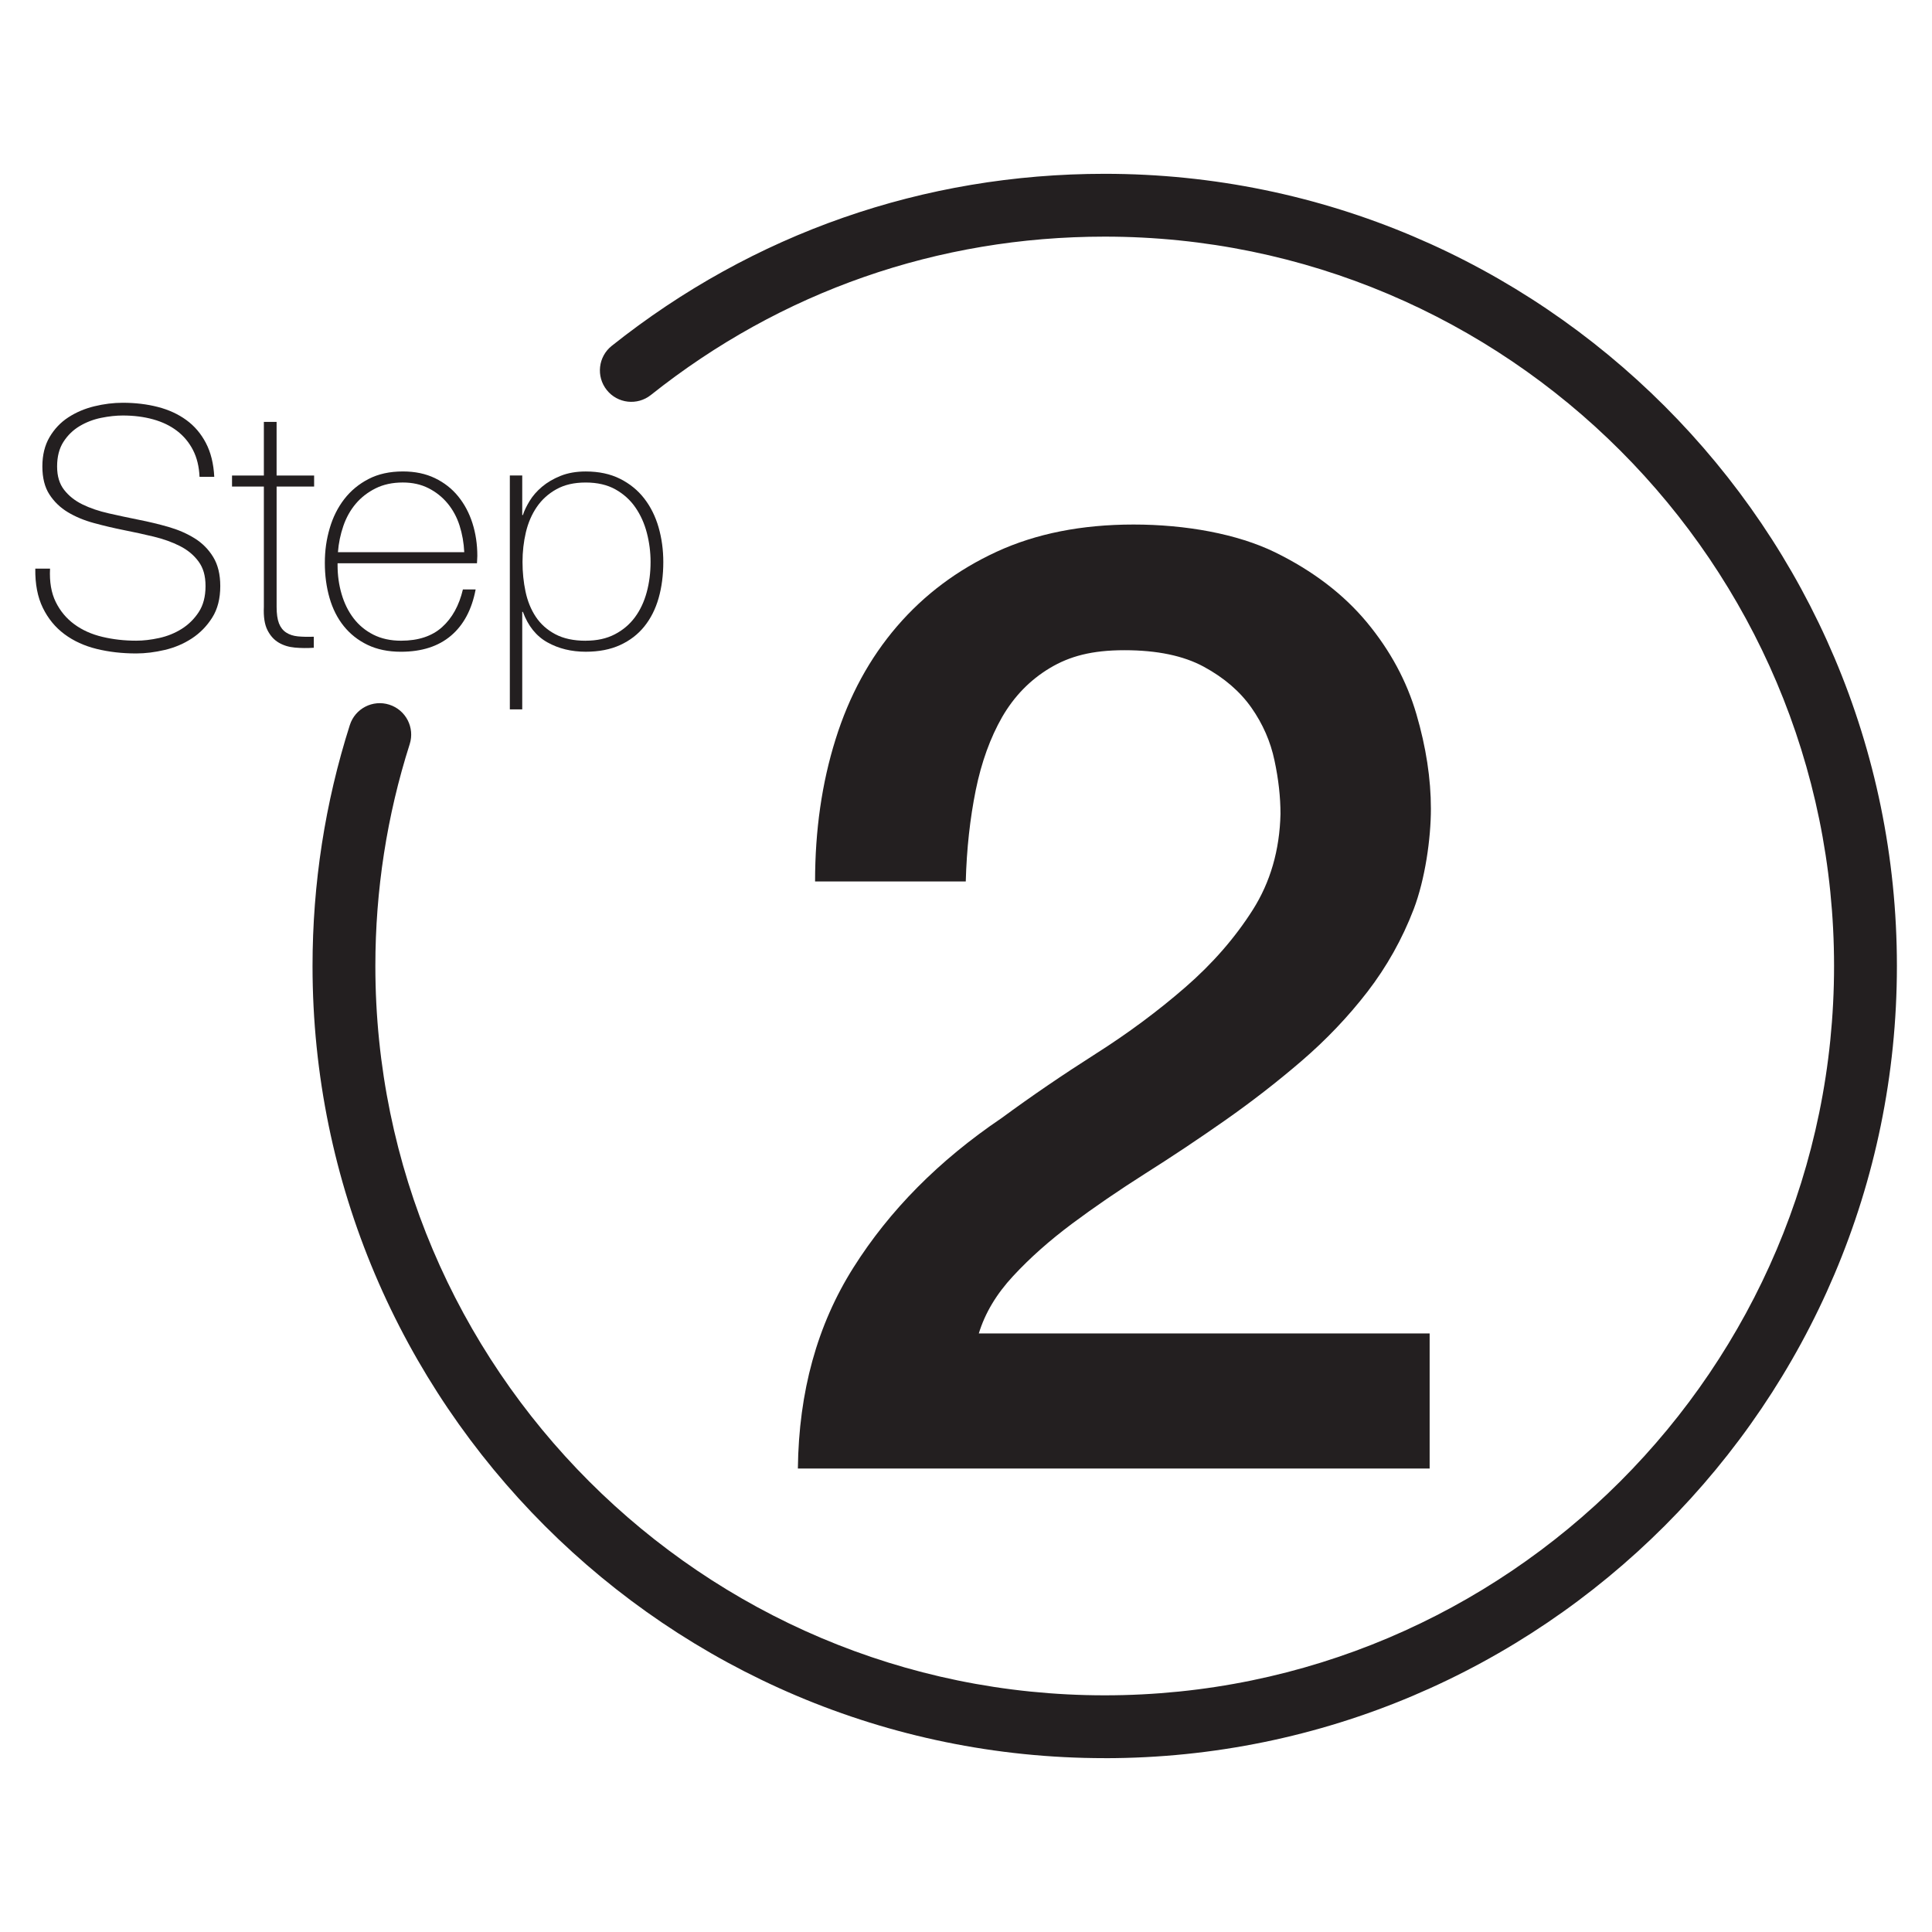 <svg viewBox="0 0 2000 2000" xmlns="http://www.w3.org/2000/svg" data-name="Layer 1" id="Layer_1">
  <defs>
    <style>
      .cls-1 {
        fill: #231f20;
      }
    </style>
  </defs>
  <g>
    <path d="M206.56,493.62c-.46-10.63-2.73-19.89-6.78-27.76-4.05-7.85-9.53-14.45-16.48-19.78-6.93-5.32-15.2-9.31-24.79-11.97-9.59-2.66-20.06-3.98-31.39-3.98-6.93,0-14.39.81-22.37,2.42-7.99,1.63-15.38,4.44-22.2,8.49-6.82,4.05-12.43,9.48-16.83,16.3-4.4,6.82-6.6,15.33-6.6,25.5s2.42,18.04,7.28,24.29c4.86,6.25,11.22,11.26,19.07,15.09,7.85,3.83,16.87,6.89,27.06,9.2,10.16,2.31,20.46,4.51,30.87,6.6,10.65,2.09,20.99,4.58,31.04,7.46,10.05,2.9,19.07,6.82,27.06,11.79,7.99,4.97,14.39,11.44,19.25,19.43,4.86,7.99,7.28,17.97,7.28,30.01,0,12.96-2.77,23.83-8.32,32.6-5.54,8.8-12.54,15.95-20.99,21.52-8.45,5.54-17.82,9.55-28.09,11.97-10.3,2.42-20.17,3.65-29.66,3.65-14.56,0-28.23-1.56-40.94-4.69s-23.83-8.21-33.31-15.27c-9.48-7.04-16.94-16.13-22.37-27.24-5.43-11.11-8.03-24.64-7.81-40.59h15.27c-.7,13.64,1.28,25.15,5.9,34.52s11.04,17.05,19.25,23.08c8.21,6.03,17.86,10.36,28.97,13,11.11,2.66,22.77,3.98,35.05,3.98,7.39,0,15.31-.92,23.76-2.77,8.45-1.85,16.19-4.97,23.23-9.37s12.96-10.19,17.69-17.34c4.73-7.17,7.11-16.19,7.11-27.06s-2.42-18.9-7.28-25.5-11.26-11.9-19.25-15.95-17.01-7.28-27.06-9.72c-10.05-2.42-20.42-4.69-31.04-6.78-10.41-2.09-20.7-4.51-30.87-7.28-10.19-2.77-19.21-6.53-27.06-11.26-7.85-4.73-14.21-10.87-19.07-18.39-4.86-7.5-7.28-17.18-7.28-28.97s2.49-21.91,7.46-30.36c4.97-8.45,11.44-15.27,19.43-20.46s16.94-9.02,26.88-11.44c9.94-2.42,19.78-3.65,29.48-3.65,12.96,0,25.04,1.45,36.26,4.33,11.22,2.88,21.03,7.39,29.48,13.53,8.45,6.14,15.2,14.04,20.28,23.76,5.08,9.72,7.99,21.38,8.67,35.05h-15.27l.04.02Z" class="cls-1"></path>
    <path d="M325.2,503.69h-38.85v124.54c0,7.17.81,12.83,2.42,17.01,1.61,4.16,4.11,7.35,7.46,9.55s7.39,3.52,12.14,3.98c4.73.46,10.23.57,16.48.35v11.44c-6.71.46-13.24.4-19.6-.18-6.36-.57-11.97-2.31-16.83-5.21-4.86-2.88-8.73-7.22-11.62-13-2.9-5.79-4.11-13.75-3.65-23.94v-124.54h-32.96v-11.44h32.96v-55.5h13.18v55.5h38.85v11.44h.02Z" class="cls-1"></path>
    <path d="M349.46,583.11v2.09c0,10.41,1.39,20.35,4.18,29.83,2.77,9.48,6.89,17.82,12.34,24.97,5.46,7.17,12.28,12.83,20.53,17.01,8.23,4.16,17.8,6.25,28.69,6.25,17.86,0,32.01-4.69,42.44-14.06,10.43-9.37,17.62-22.37,21.56-39.03h13.18c-3.94,20.81-12.43,36.78-25.5,47.87-13.07,11.11-30.36,16.65-51.85,16.65-13.18,0-24.68-2.38-34.52-7.11-9.83-4.73-18.04-11.22-24.64-19.43-6.6-8.21-11.51-17.91-14.74-29.15-3.23-11.22-4.86-23.3-4.86-36.26s1.67-24.46,5.04-35.9c3.34-11.44,8.38-21.52,15.09-30.18s15.09-15.62,25.15-20.81c10.05-5.21,21.91-7.81,35.55-7.81,12.5,0,23.52,2.31,33.13,6.93,9.59,4.62,17.64,10.93,24.11,18.9,6.47,7.99,11.4,17.23,14.74,27.76,3.34,10.54,5.04,21.8,5.04,33.81,0,1.17-.07,2.49-.18,3.98-.11,1.52-.18,2.73-.18,3.65h-144.32l.02.02ZM480.6,571.67c-.46-9.72-2.09-18.9-4.86-27.59s-6.91-16.3-12.34-22.9c-5.46-6.6-12.06-11.86-19.82-15.8-7.77-3.94-16.63-5.9-26.6-5.9-10.67,0-20.06,2.02-28.18,6.07-8.12,4.05-14.96,9.37-20.53,15.95-5.57,6.6-9.86,14.28-12.87,23.06-3.01,8.8-4.88,17.82-5.57,27.06h130.79l-.02.04Z" class="cls-1"></path>
    <path d="M540.62,533.17h.68c1.39-4.4,3.72-9.24,6.95-14.56,3.23-5.32,7.52-10.23,12.87-14.74,5.35-4.51,11.77-8.27,19.29-11.29,7.52-2.99,16.17-4.51,25.92-4.51,13.68,0,25.56,2.55,35.64,7.63,10.08,5.08,18.44,11.9,25.04,20.46,6.6,8.56,11.53,18.5,14.78,29.83,3.23,11.33,4.86,23.25,4.86,35.73,0,13.64-1.63,26.14-4.86,37.47s-8.18,21.1-14.78,29.3-14.96,14.63-25.04,19.25c-10.08,4.62-21.96,6.93-35.64,6.93-14.85,0-28.05-3.23-39.64-9.7-11.59-6.47-20.04-17.01-25.39-31.57h-.68v100.96h-12.83v-242.15h12.83v40.96ZM606.35,663.25c11.59,0,21.63-2.2,30.07-6.6,8.47-4.38,15.42-10.3,20.88-17.69,5.46-7.39,9.5-16.02,12.17-25.85s4-20.28,4-31.39c0-10.19-1.28-20.17-3.83-30.01-2.55-9.83-6.49-18.61-11.84-26.36-5.32-7.74-12.23-13.99-20.7-18.74-8.47-4.73-18.72-7.11-30.78-7.11s-21.91,2.31-30.27,6.93c-8.34,4.62-15.14,10.76-20.35,18.39-5.21,7.63-8.98,16.37-11.31,26.2-2.31,9.83-3.48,20.06-3.48,30.71s1.03,20.88,3.12,30.71c2.09,9.83,5.61,18.5,10.6,26.03,4.99,7.52,11.7,13.53,20.17,18.04,8.47,4.51,18.96,6.78,31.48,6.78l.04-.04Z" class="cls-1"></path>
  </g>
  <path d="M1143.6,1820.03c-452.18,0-820.07-367.88-820.07-820.07,0-85.12,13-169.02,38.61-249.39,5.46-17.12,23.74-26.58,40.88-21.1,17.12,5.46,26.55,23.76,21.1,40.87-23.58,73.96-35.55,151.22-35.55,229.63,0,416.32,338.7,755.02,755.02,755.02s755.02-338.7,755.02-755.02S1559.9,244.96,1143.58,244.96c-172.61,0-335.07,56.69-469.8,163.94-14.06,11.18-34.52,8.87-45.69-5.19-11.18-14.06-8.87-34.52,5.19-45.69,146.38-116.51,322.84-178.09,510.32-178.09,452.18,0,820.07,367.88,820.07,820.07s-367.88,820.07-820.07,820.07v-.04Z" class="cls-1"></path>
  <path d="M1480.16,1520.19h-654.2c.9-79.4,20-148.7,57.5-208,37.4-59.3,88.5-110.9,153.3-154.7,31-22.8,63.4-44.9,97.2-66.4,33.7-21.4,64.8-44.5,93.1-69.1,28.3-24.6,51.5-51.3,69.8-80.1,18.2-28.7,27.8-61.8,28.7-99.2,0-17.3-2-35.8-6.2-55.4-4.1-19.6-12.1-37.9-23.9-54.7-11.9-16.9-28.3-31-49.3-42.4s-48.4-17.1-82.1-17.1-56.8,6.2-77.3,18.5-36.9,29.2-49.3,50.6c-12.3,21.5-21.5,46.8-27.4,75.9-5.9,29.2-9.4,60.7-10.3,94.4h-156c0-52.9,7-101.9,21.2-147.1,14.1-45.2,35.4-84.2,63.6-117,28.3-32.9,62.7-58.6,103.3-77.3s87.8-28.1,141.6-28.1,107.2,9.6,146.4,28.7c39.2,19.2,70.9,43.4,95.1,72.5,24.2,29.2,41.3,60.9,51.3,95.1,10,34.2,15,66.9,15,97.9s-6,73-17.8,104c-11.9,31-27.9,59.5-47.9,85.5-20.1,26-42.9,49.9-68.4,71.8s-52,42.4-79.4,61.6-54.7,37.4-82.1,54.7c-27.4,17.4-52.7,34.7-75.9,52-23.3,17.4-43.6,35.4-60.9,54.1-17.4,18.7-29.2,38.5-35.6,59.5h466.7v139.6h0l.2.2Z" class="cls-1"></path>
</svg>